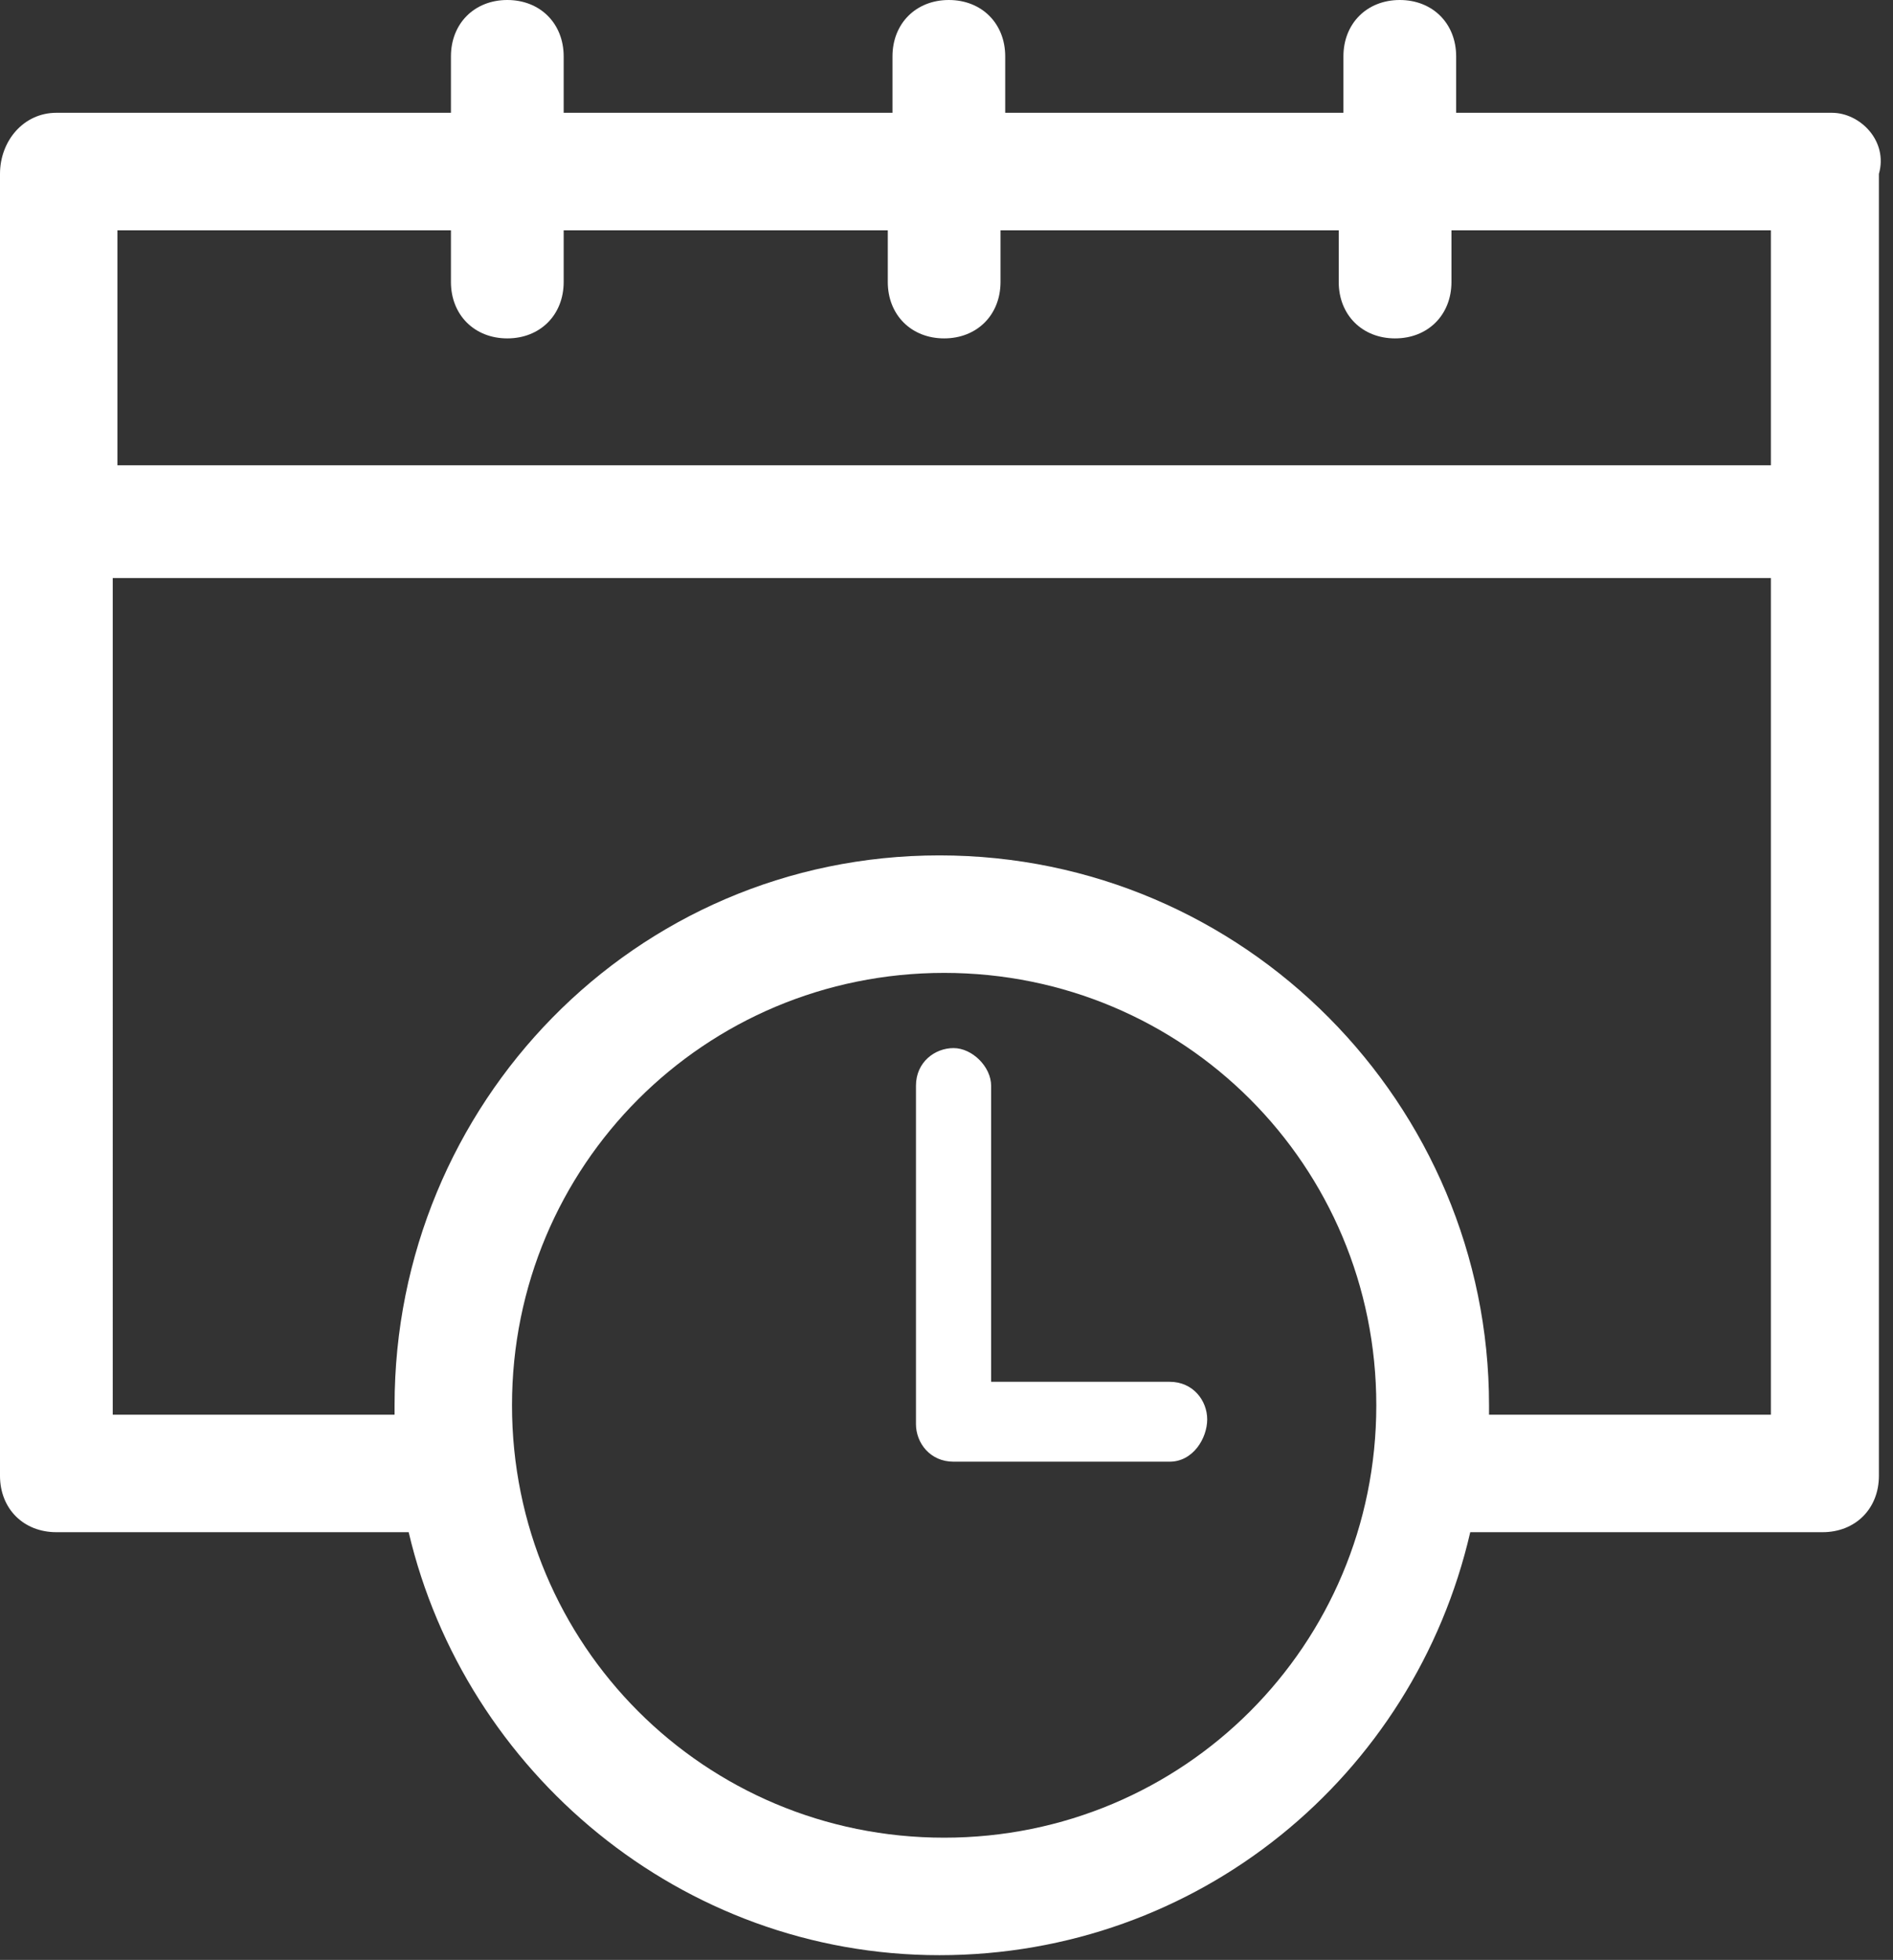<?xml version="1.0" encoding="utf-8"?>
<!-- Generator: Adobe Illustrator 19.0.0, SVG Export Plug-In . SVG Version: 6.00 Build 0)  -->
<svg version="1.1" id="Calque_1" xmlns="http://www.w3.org/2000/svg" xmlns:xlink="http://www.w3.org/1999/xlink" x="0px" y="0px"
	 viewBox="0 0 40.3 41.7" style="enable-background:new 0 0 40.3 41.7;" xml:space="preserve">
<rect x="0" y="0" width="40.3" height="41.7" fill="#333333" stroke="none"/>
<style type="text/css">
	.st0{fill:#FFFFFF;}
</style>
<g id="XMLID_133_">
	<g id="XMLID_136_">
		<path id="XMLID_156_" class="st0" d="M39,2.4h-8V1.2c0-0.7-0.5-1.2-1.2-1.2c-0.7,0-1.2,0.5-1.2,1.2v1.2h-7.2V1.2
			c0-0.7-0.5-1.2-1.2-1.2s-1.2,0.5-1.2,1.2v1.2H12V1.2C12,0.5,11.5,0,10.8,0S9.6,0.5,9.6,1.2v1.2H1.2C0.5,2.4,0,3,0,3.7v27.7
			c0,0.7,0.5,1.2,1.2,1.2h7.5c1.2,5.1,5.8,9,11.3,9s10.1-3.8,11.3-9h7.5c0.7,0,1.2-0.5,1.2-1.2V3.7C40.2,3,39.6,2.4,39,2.4L39,2.4z
			 M9.6,4.9V6c0,0.7,0.5,1.2,1.2,1.2C11.5,7.2,12,6.7,12,6V4.9h6.9V6c0,0.7,0.5,1.2,1.2,1.2c0.7,0,1.2-0.5,1.2-1.2V4.9h7.2V6
			c0,0.7,0.5,1.2,1.2,1.2c0.7,0,1.2-0.5,1.2-1.2V4.9h6.8v5H2.5v-5H9.6z M20.1,39.1c-5.1,0-9.2-4.1-9.2-9.2s4.1-9.2,9.2-9.2
			s9.2,4.1,9.2,9.2S25.2,39.1,20.1,39.1z M31.7,30.1c0-0.1,0-0.1,0-0.2c0-6.4-5.2-11.7-11.7-11.7S8.4,23.5,8.4,29.9
			c0,0.1,0,0.1,0,0.2h-6V12.3h35.3v17.8H31.7L31.7,30.1z"/>
	</g>
	<g id="XMLID_134_">
		<path id="XMLID_135_" class="st0" d="M24.9,31.1h-4.6c-0.5,0-0.8-0.4-0.8-0.8v-7.2c0-0.5,0.4-0.8,0.8-0.8s0.8,0.4,0.8,0.8v6.3h3.8
			c0.5,0,0.8,0.4,0.8,0.8S25.4,31.1,24.9,31.1z"/>
	</g>
</g>
</svg>
